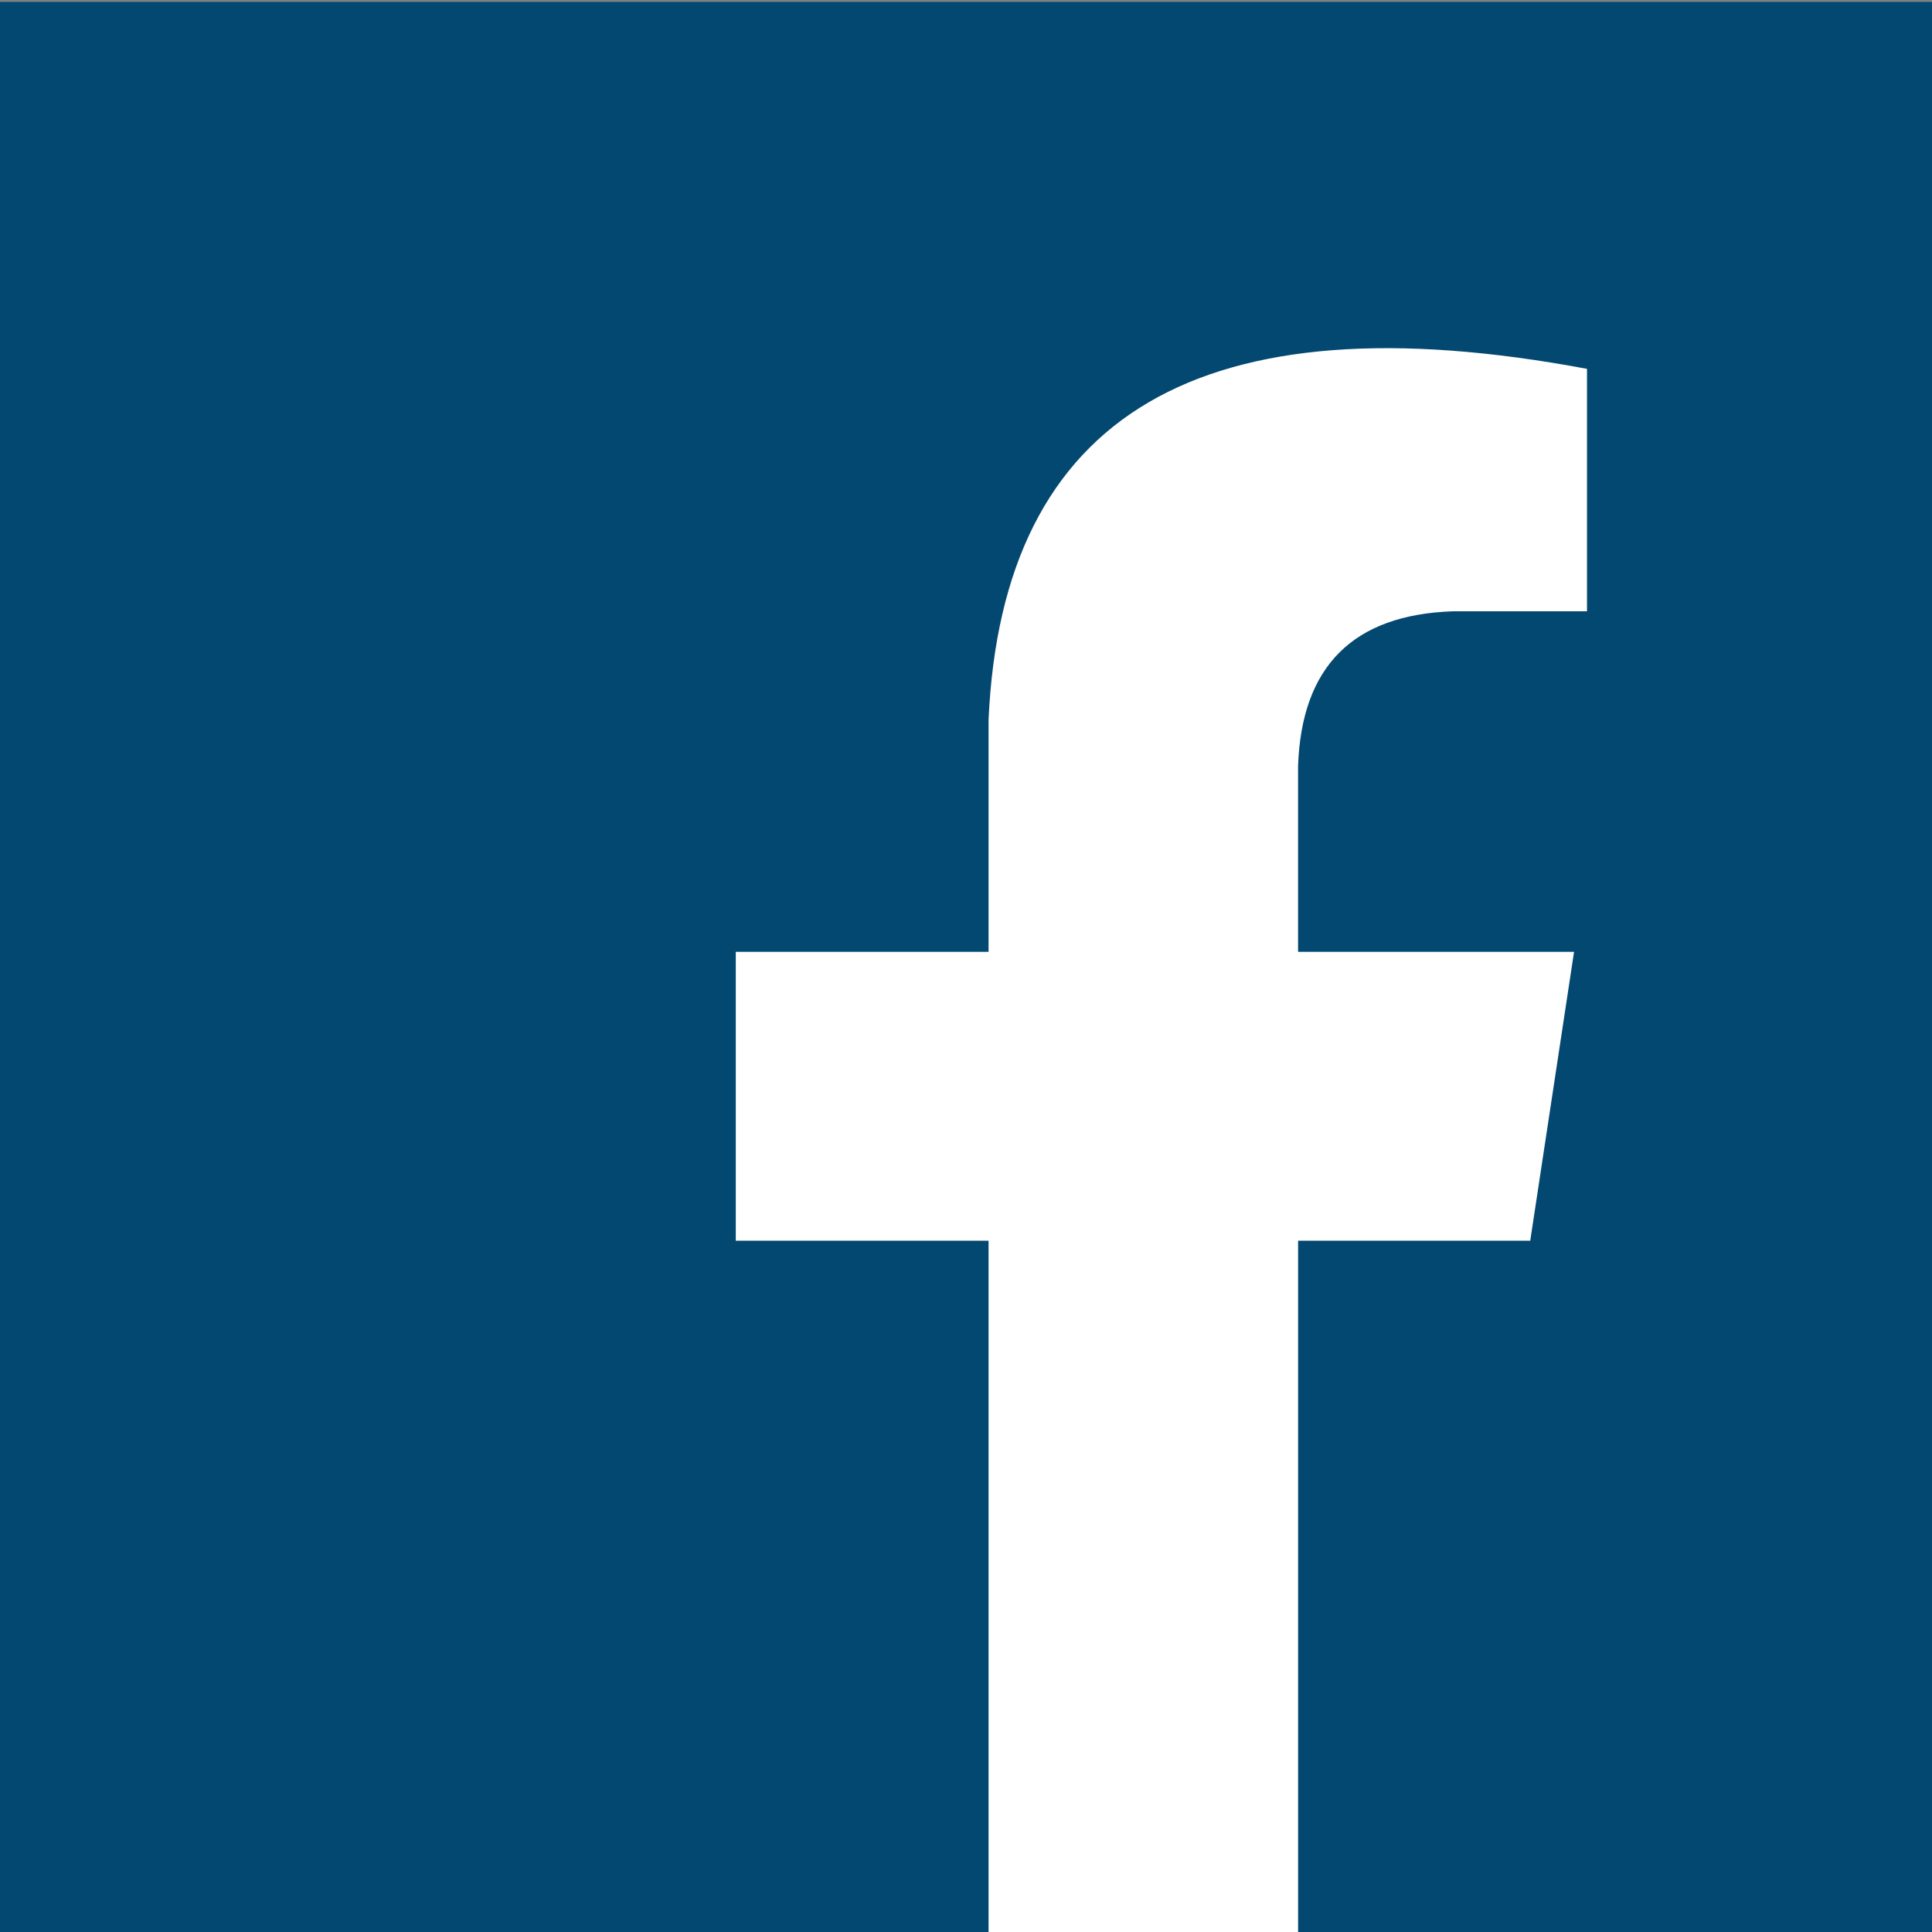<?xml version="1.0" encoding="utf-8"?>
<svg xmlns="http://www.w3.org/2000/svg" xmlns:xlink="http://www.w3.org/1999/xlink" version="1.1" id="Ebene_1" x="0px" y="0px" viewBox="0 0 512 512" style="enable-background:new 0 0 512 512;" xml:space="preserve" width="50" height="50">
<rect x="0" y="0" width="512" height="512" fill="#808080" stroke="none"/>
<style type="text/css">
	.st0{fill:#034870;}
	.st1{fill:#FFFFFF;}
</style>
<g>
	<path id="b_00000031915985180625673140000012946838573079609996_" class="st0" d="M0,0.5h512v512H0"/>
</g>
<path class="st1" d="M405.53,328.8h-61.52V512h-82.03V328.8h-66.99v-76.56h66.99v-61.52c3.65-81.12,56.51-112.11,158.59-92.97V162  h-35.55c-26.43,0.91-40.1,14.58-41.02,41.02v49.22h73.14L405.53,328.8z"/>
</svg>
